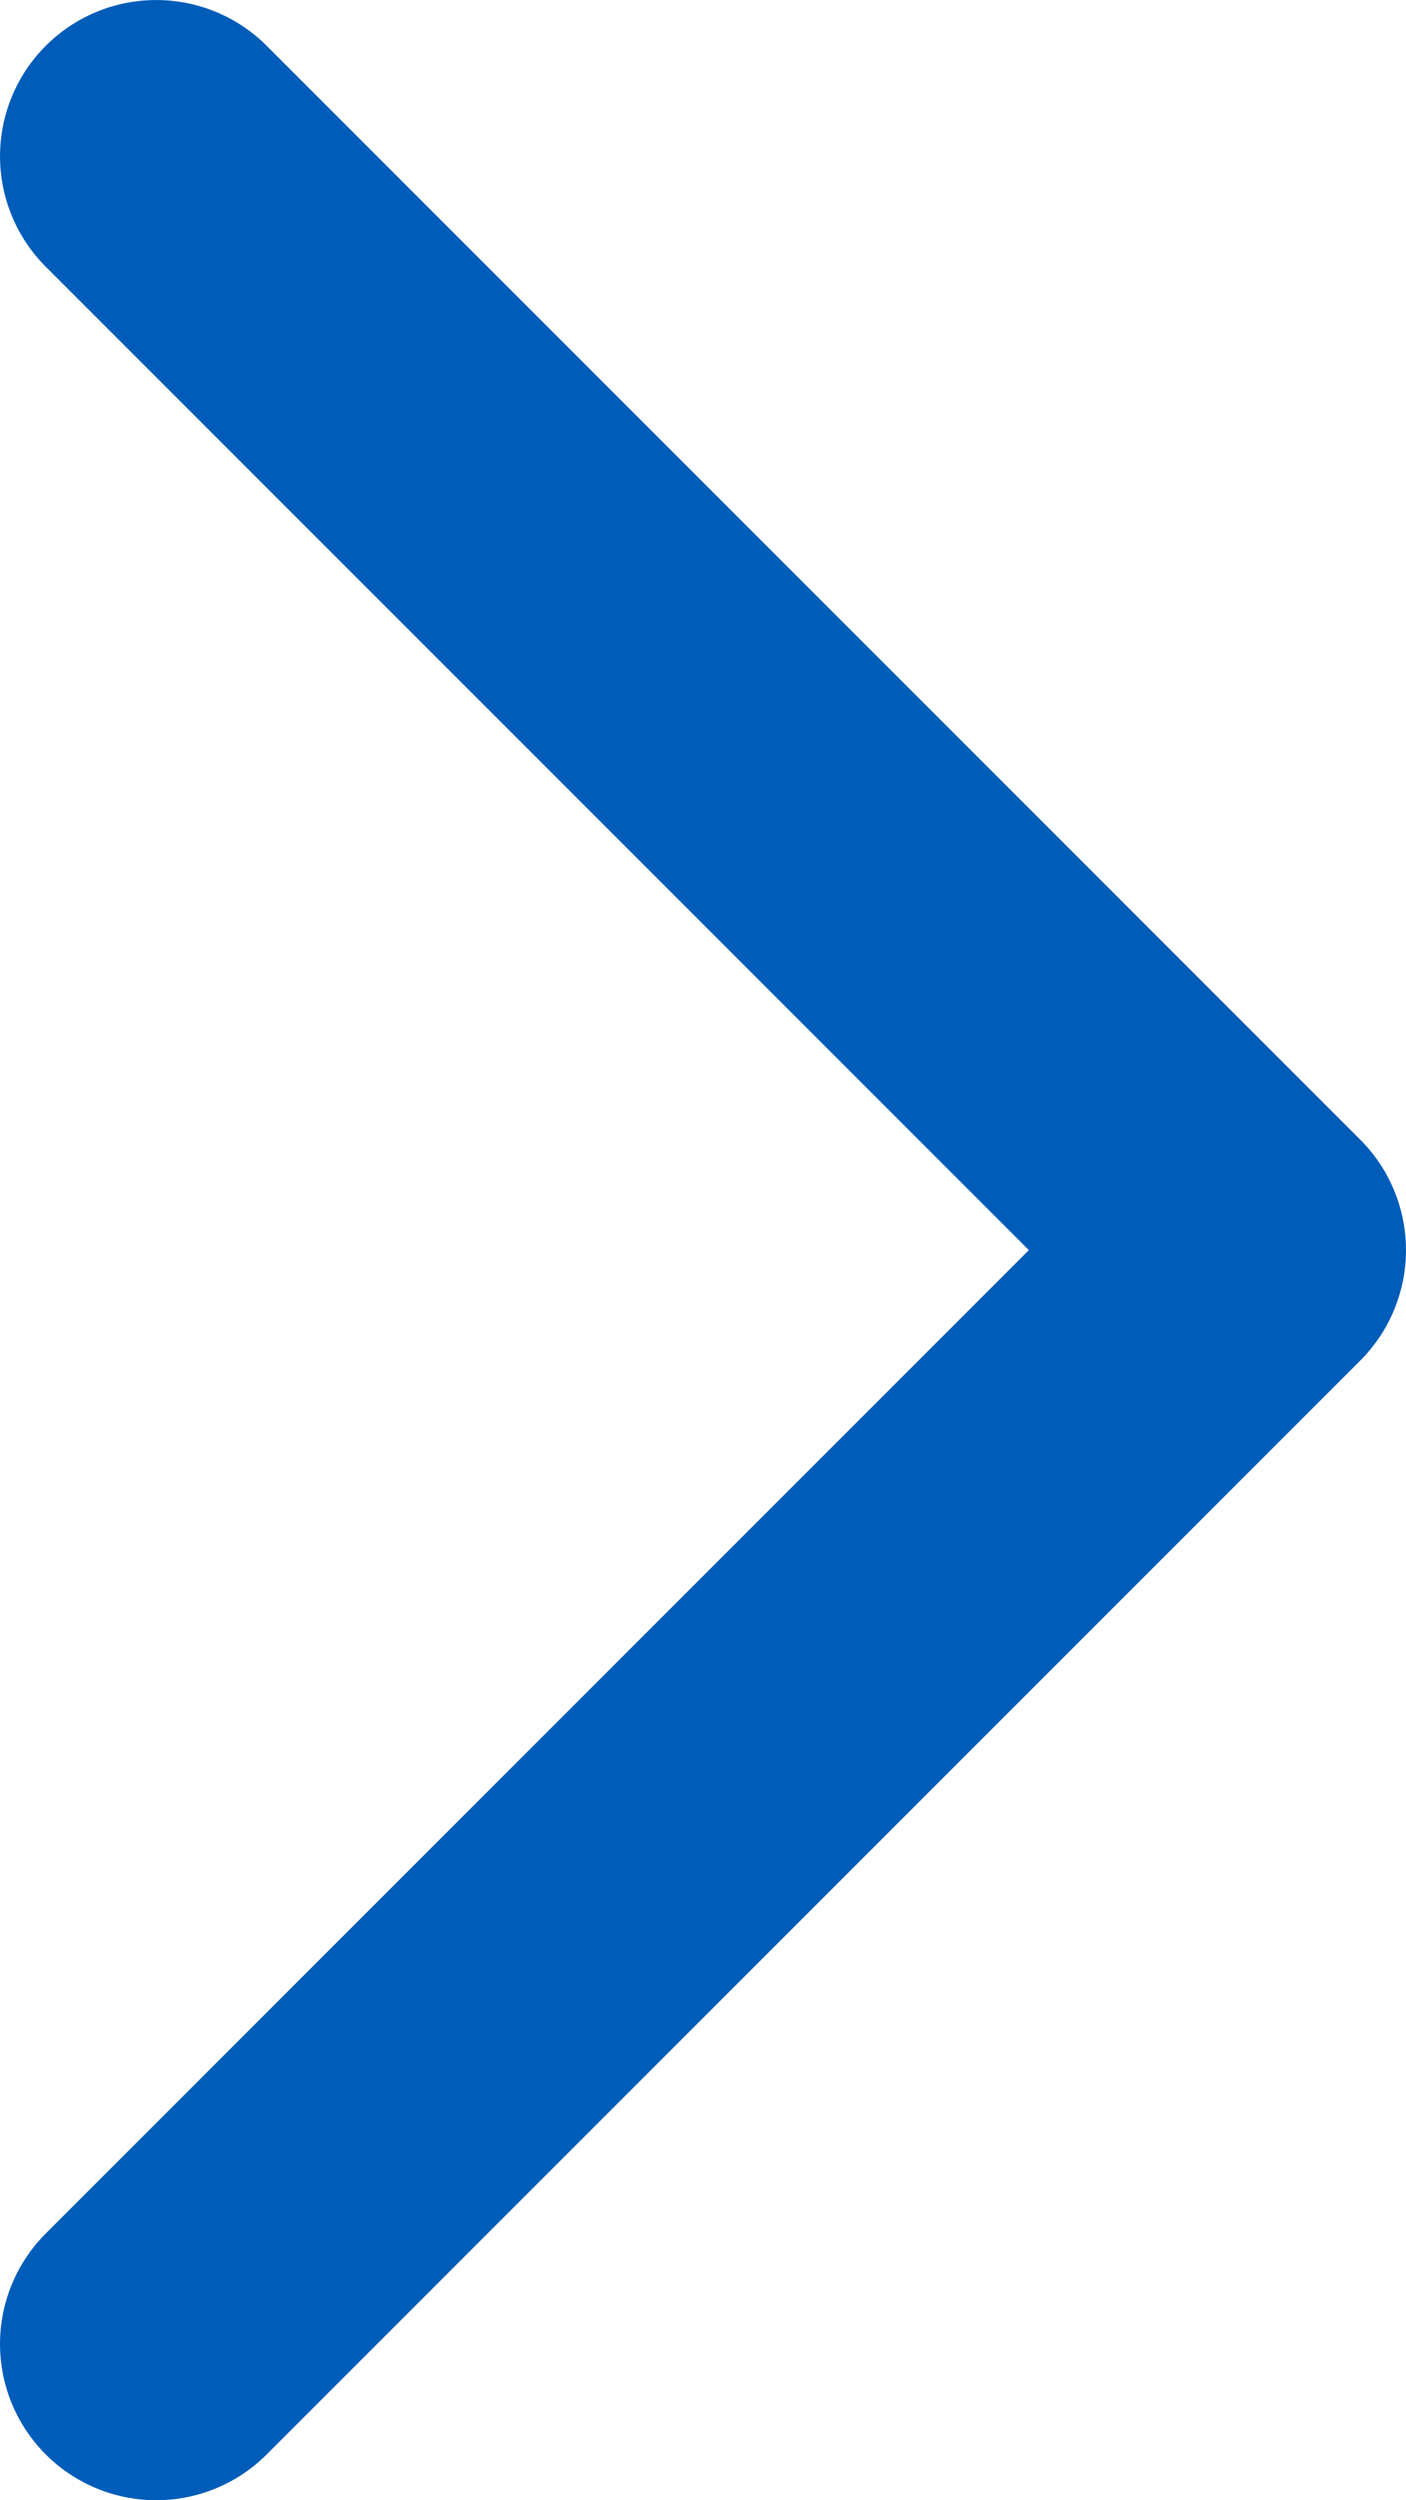 <svg xmlns="http://www.w3.org/2000/svg" width="18" height="32" viewBox="0 0 18 32">
  <path id="Path_82_Copy_2" data-name="Path 82 Copy 2" d="M-17.414,3.414a2,2,0,0,1,0-2.828,2,2,0,0,1,2.828,0l14,14a2,2,0,0,1,0,2.828l-14,14a2,2,0,0,1-2.828,0,2,2,0,0,1,0-2.828L-4.828,16Z" transform="translate(18)" fill="#005cb9"/>
</svg>
